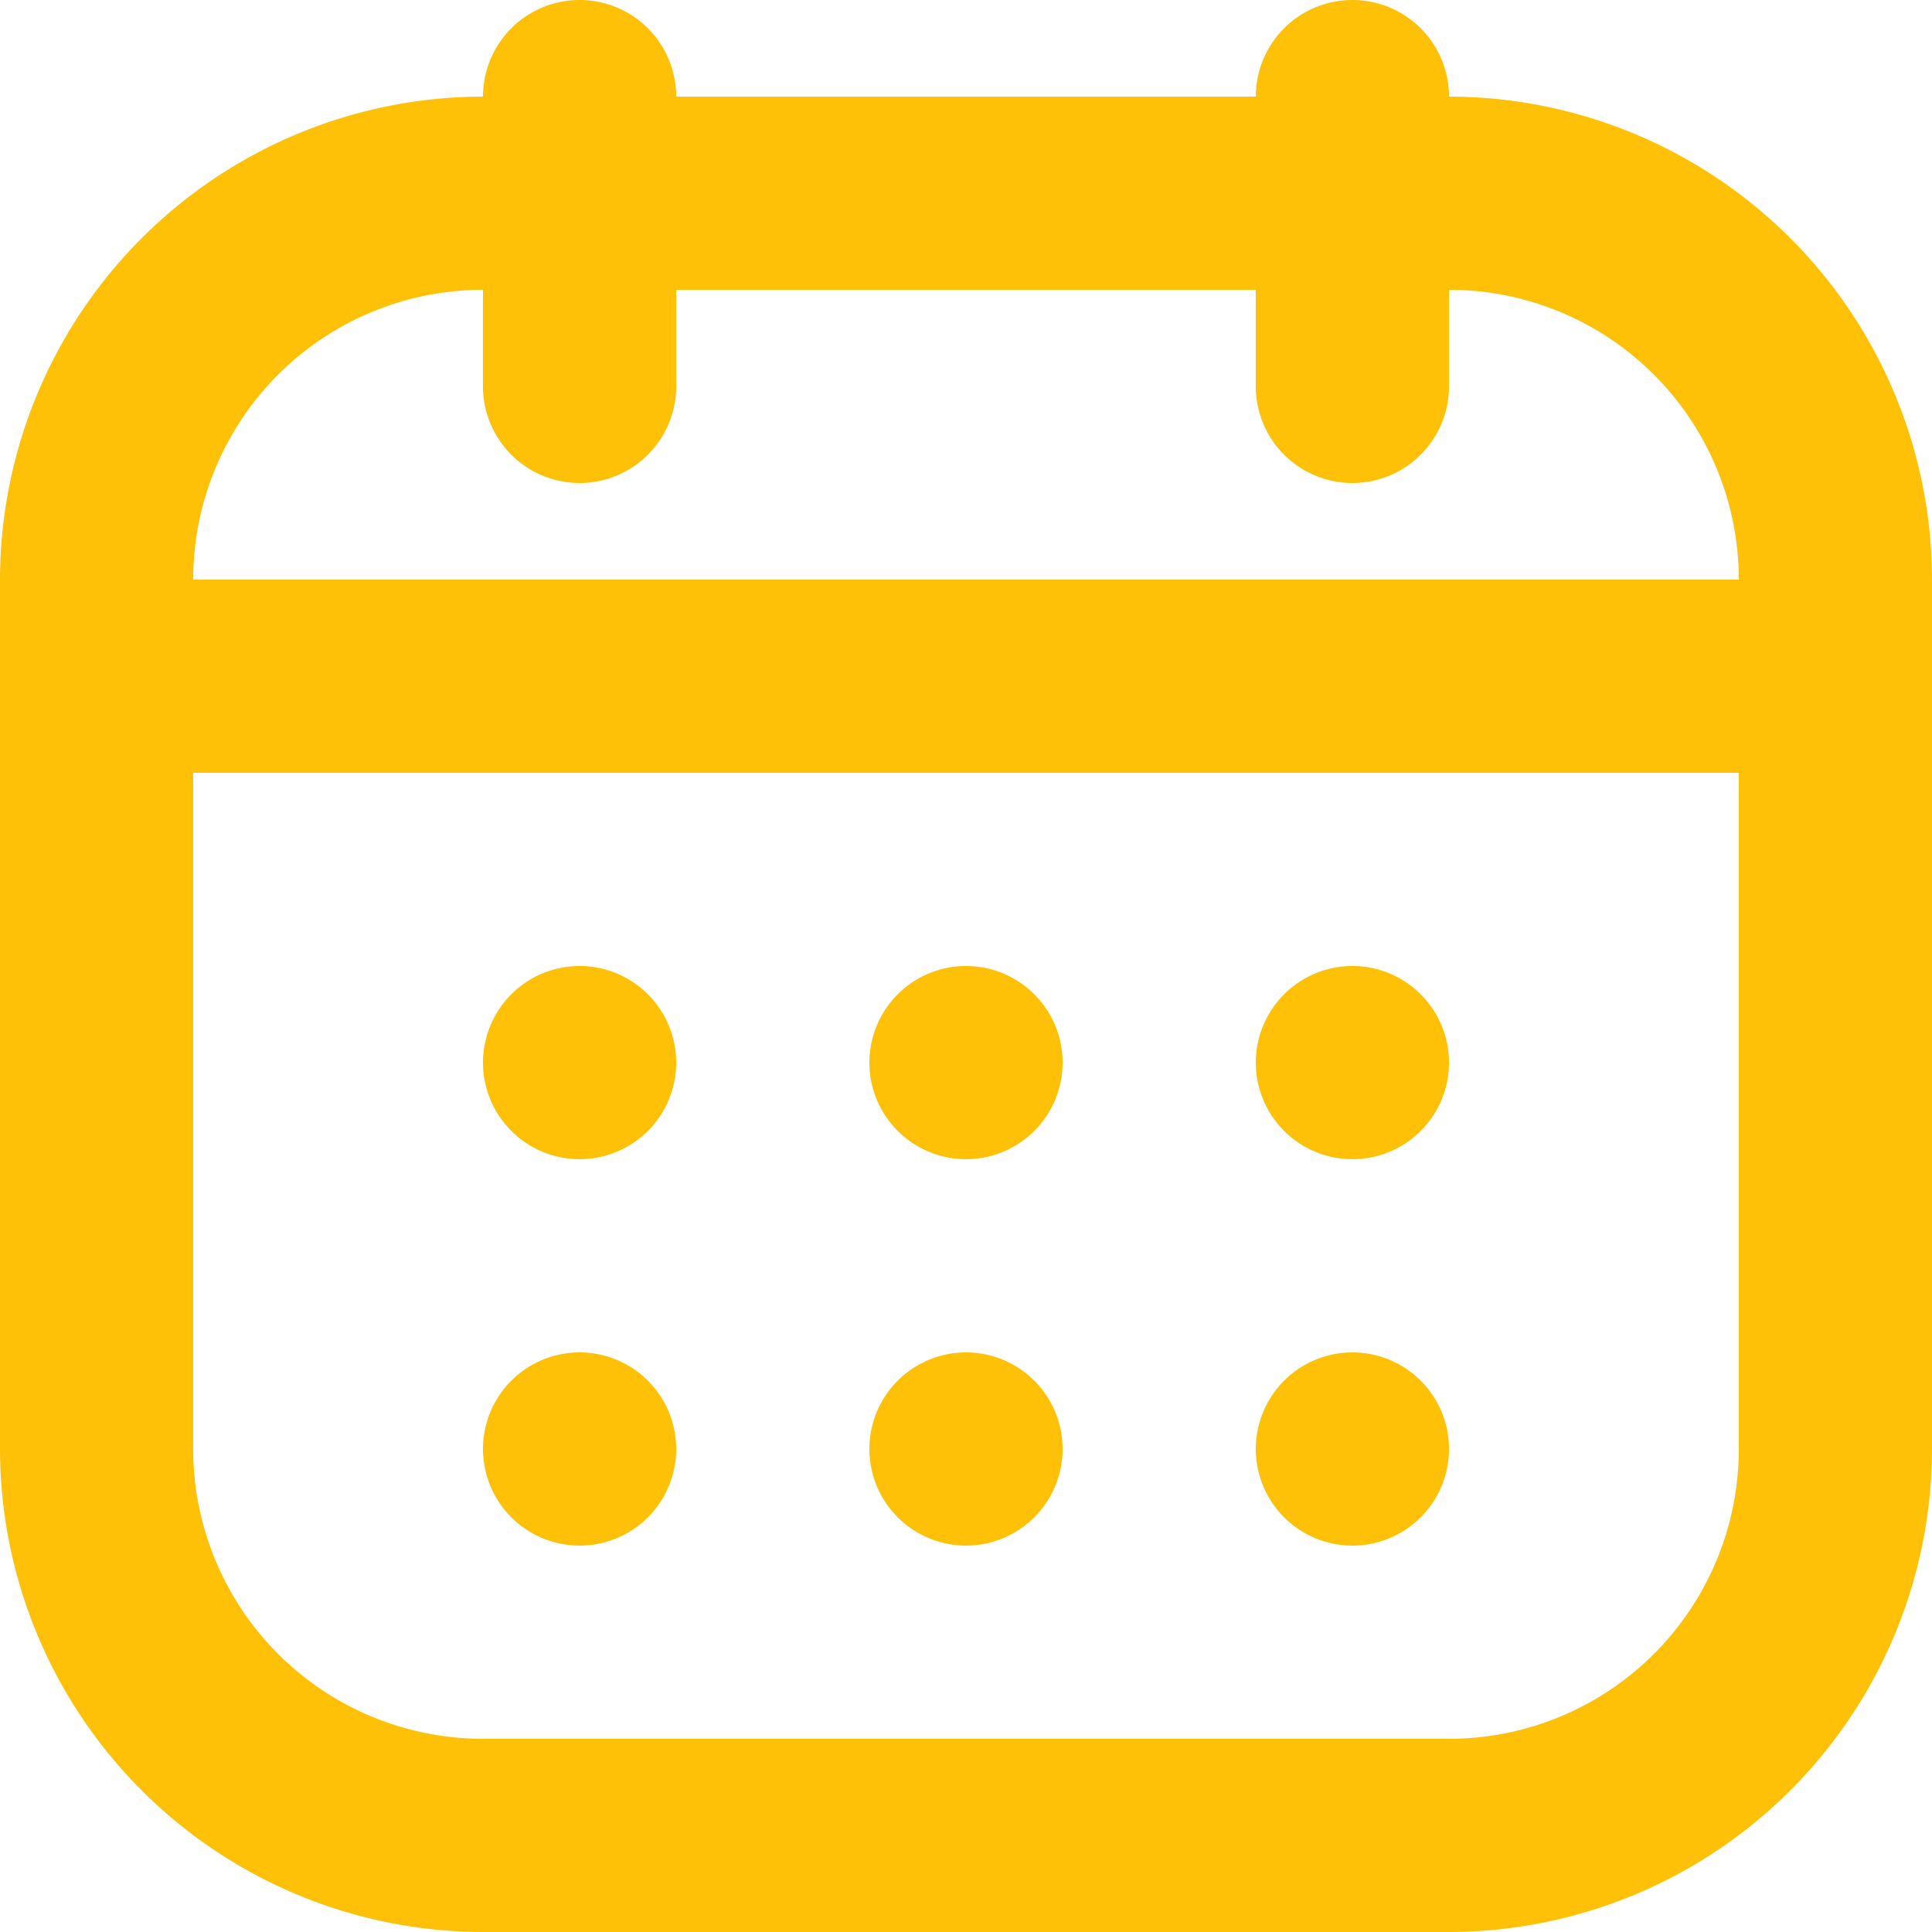 <svg xmlns="http://www.w3.org/2000/svg" width="20" height="20" viewBox="0 0 20 20">
  <path id="calendar-Bold_1_" d="M412,1965a1,1,0,0,0-2,0h-6a1,1,0,0,0-2,0,5.006,5.006,0,0,0-5,5v9a5.006,5.006,0,0,0,5,5h10a5.006,5.006,0,0,0,5-5v-9A5.006,5.006,0,0,0,412,1965Zm-10,2v1a1,1,0,0,0,2,0v-1h6v1a1,1,0,0,0,2,0v-1a3,3,0,0,1,3,3H399A3,3,0,0,1,402,1967Zm10,15H402a3,3,0,0,1-3-3v-7h16v7A3,3,0,0,1,412,1982Zm0-7a1,1,0,1,1-1-1A1,1,0,0,1,412,1975Zm-4,0a1,1,0,1,1-1-1A1,1,0,0,1,408,1975Zm-4,0a1,1,0,1,1-1-1A1,1,0,0,1,404,1975Zm8,4a1,1,0,1,1-1-1A1,1,0,0,1,412,1979Zm-4,0a1,1,0,1,1-1-1A1,1,0,0,1,408,1979Zm-4,0a1,1,0,1,1-1-1A1,1,0,0,1,404,1979Z" transform="translate(-397 -1964)" fill="#ffc107"/>
</svg>

